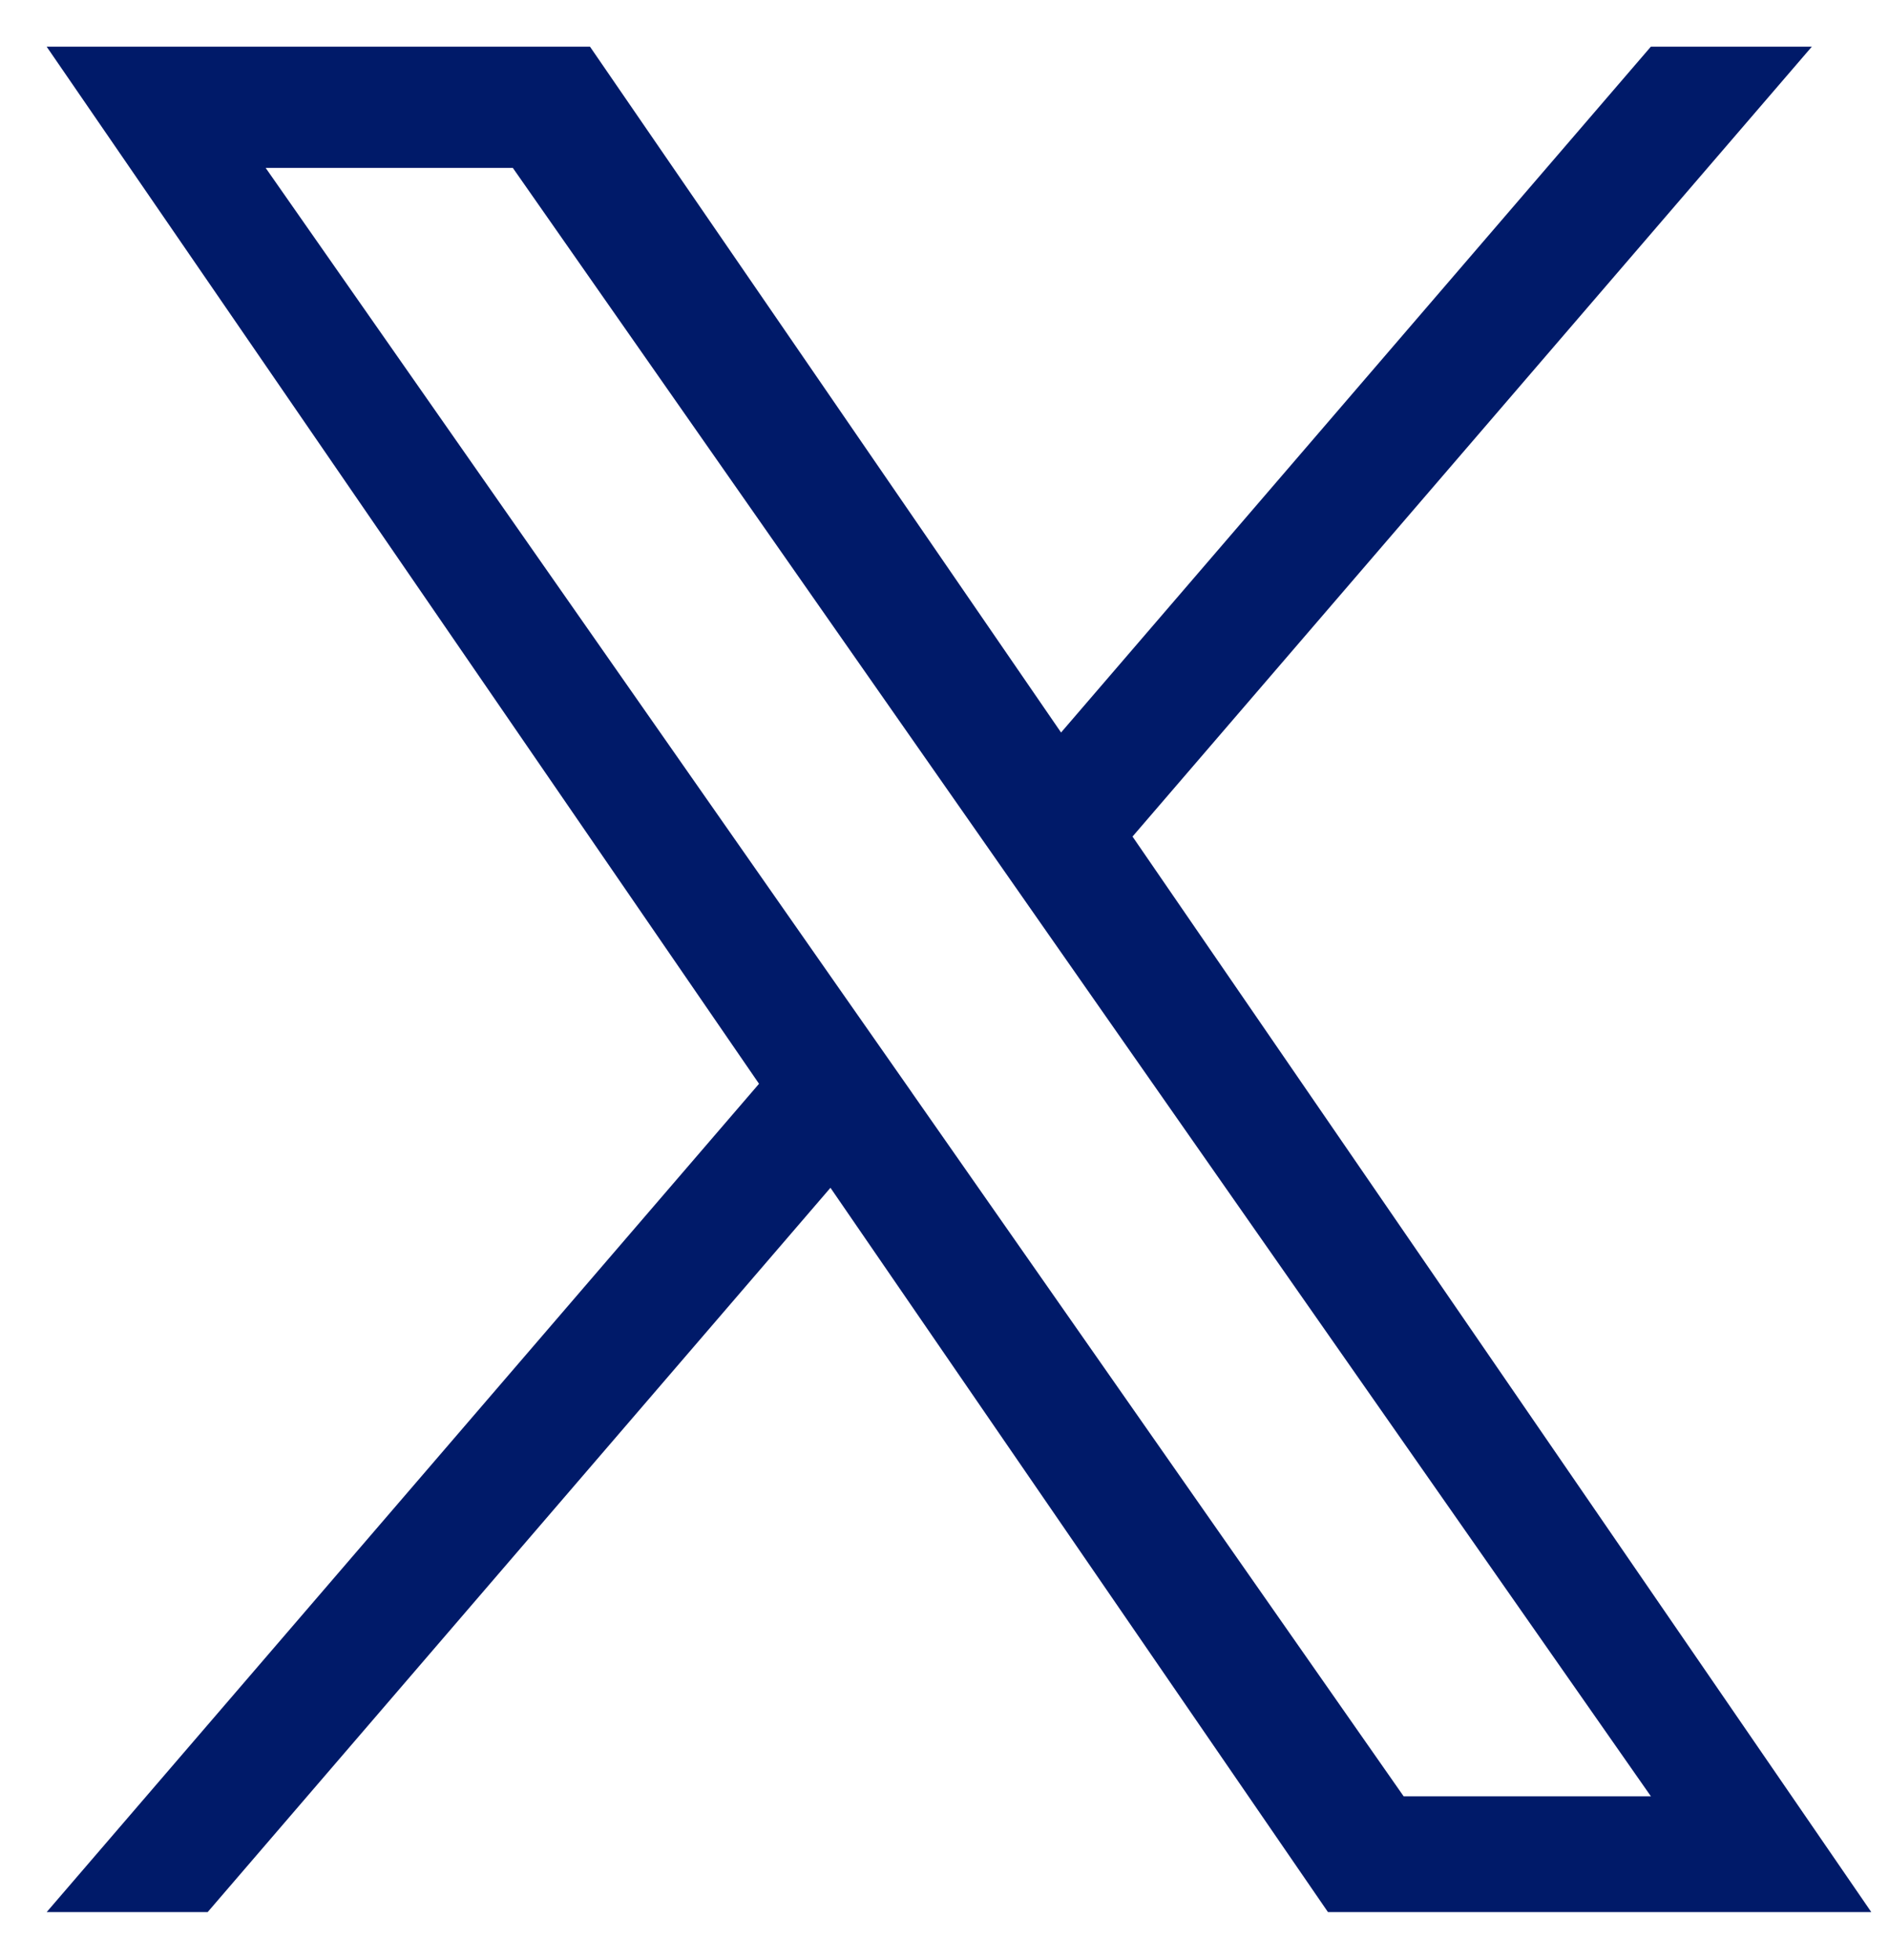 <svg width="27" height="28" viewBox="0 0 27 28" fill="none" xmlns="http://www.w3.org/2000/svg">
<g id="logo 1" clip-path="url(#clip0_4288_6999)">
<path id="Vector" d="M16.188 11.952L25.897 0.667H23.596L15.166 10.466L8.433 0.667H0.667L10.849 15.485L0.667 27.32H2.968L11.87 16.971L18.981 27.32H26.747L16.187 11.952H16.188ZM13.037 15.615L12.005 14.14L3.797 2.399H7.33L13.955 11.874L14.986 13.35L23.597 25.666H20.063L13.037 15.616V15.615Z" fill="#001A69"/>
</g>
<defs>
<clipPath id="clip0_4288_6999">
<rect width="26.08" height="26.667" fill="white" transform="translate(0.667 0.667)"/>
</clipPath>
</defs>
</svg>
